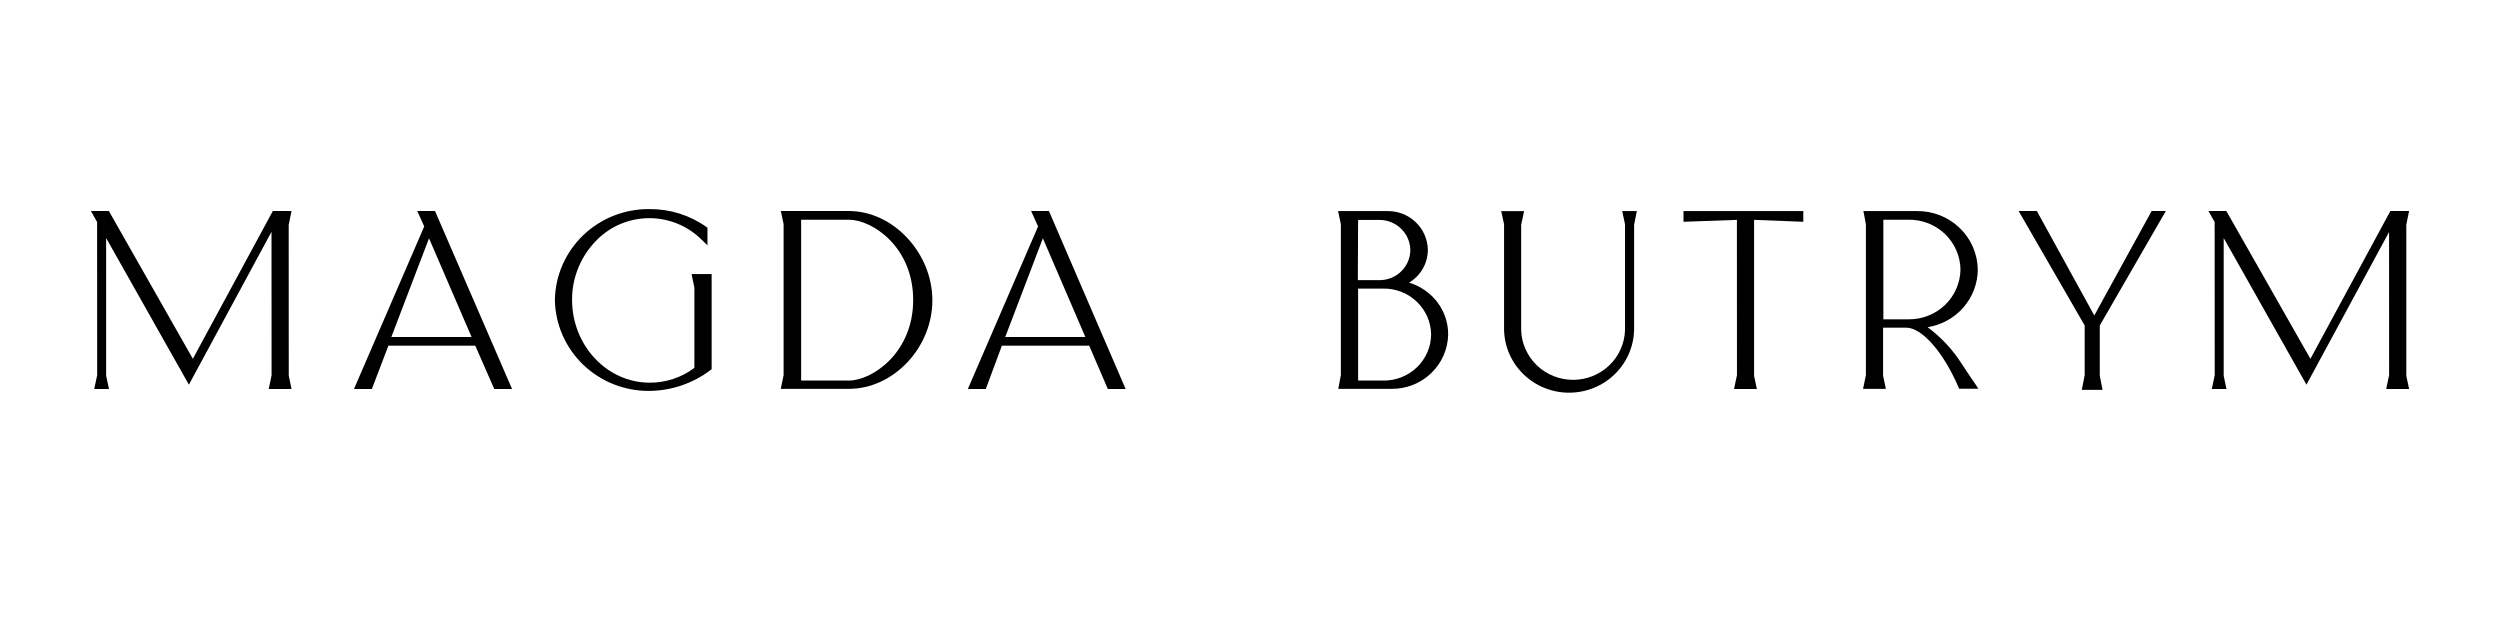 <?xml version="1.0" encoding="UTF-8"?>
<svg xmlns="http://www.w3.org/2000/svg" width="275" height="70" viewBox="0 0 275 70" fill="none">
  <path d="M198.364 24.396V23.219H185.184V24.396L191.059 24.184L191.066 41.265L190.745 42.789H193.254L192.948 41.34V24.184L198.364 24.396Z" fill="black"></path>
  <path d="M230.975 35.803L238.242 23.211H236.682L230.371 34.701L224.052 23.211H222.048L229.315 35.803V41.265L229.085 42.442L228.986 42.887H231.281L230.975 41.333V35.803Z" fill="black"></path>
  <path d="M93.38 23.211H85.891L86.197 24.667V41.265L85.884 42.774H93.38C98.276 42.774 102.56 38.247 102.56 33.034C102.56 27.821 98.246 23.211 93.38 23.211ZM93.38 41.861H88.125V24.169H93.38C95.92 24.169 100.449 27.127 100.449 32.996C100.449 38.866 95.889 41.861 93.38 41.861Z" fill="black"></path>
  <path d="M180.051 23.219H178.444L178.75 24.667V36.353C178.696 37.811 178.071 39.192 177.006 40.205C175.941 41.217 174.519 41.783 173.04 41.783C171.56 41.783 170.139 41.217 169.074 40.205C168.009 39.192 167.383 37.811 167.329 36.353V24.735L167.651 23.226H165.134L165.447 24.675V36.142C165.447 38.013 166.201 39.807 167.542 41.13C168.884 42.453 170.703 43.196 172.6 43.196C174.497 43.196 176.316 42.453 177.657 41.13C178.999 39.807 179.752 38.013 179.752 36.142V24.735L180.051 23.219Z" fill="black"></path>
  <path d="M47.85 23.211H45.9L46.665 24.909L38.938 42.789H40.904L42.725 38.021H52.279L54.368 42.789H56.326L47.85 23.211ZM43.046 37.07L47.192 26.214L51.874 37.07H43.046Z" fill="black"></path>
  <path d="M217.351 42.344C217.175 42.095 216.548 41.182 215.783 40.013C214.795 38.456 213.524 37.093 212.034 35.991C213.565 35.751 214.96 34.983 215.971 33.824C216.982 32.665 217.544 31.191 217.557 29.662C217.546 28.804 217.364 27.957 217.021 27.169C216.678 26.381 216.18 25.667 215.557 25.069C214.934 24.47 214.198 23.999 213.39 23.682C212.582 23.364 211.718 23.207 210.849 23.219H204.974L205.249 24.667V41.265L204.936 42.774H207.445L207.139 41.325V36.044H209.694C211.415 36.044 213.778 38.738 215.431 42.585L215.507 42.759H217.619L217.351 42.344ZM207.169 35.124V24.169H209.946C210.685 24.16 211.42 24.293 212.106 24.563C212.793 24.833 213.42 25.234 213.95 25.742C214.48 26.251 214.903 26.858 215.195 27.527C215.487 28.197 215.643 28.918 215.653 29.647C215.63 31.119 215.017 32.522 213.947 33.549C212.878 34.575 211.439 35.142 209.946 35.124H207.169Z" fill="black"></path>
  <path d="M158.112 33.245C157.331 32.22 156.241 31.465 154.999 31.088C155.628 30.712 156.149 30.183 156.511 29.552C156.873 28.92 157.063 28.207 157.064 27.481C157.046 26.335 156.568 25.243 155.735 24.444C154.902 23.645 153.782 23.205 152.62 23.219H147.188L147.494 24.667V41.265L147.211 42.774H153.048C154.681 42.794 156.256 42.175 157.428 41.052C158.599 39.929 159.272 38.394 159.298 36.783C159.302 35.509 158.886 34.267 158.112 33.245ZM149.392 24.192H151.686C152.133 24.186 152.577 24.267 152.993 24.43C153.408 24.593 153.787 24.836 154.107 25.143C154.427 25.451 154.683 25.818 154.86 26.223C155.036 26.628 155.13 27.063 155.136 27.504C155.13 28.379 154.776 29.217 154.149 29.837C153.522 30.456 152.673 30.808 151.786 30.816H149.361L149.392 24.192ZM152.168 41.861H149.392V31.744H152.168C153.543 31.726 154.868 32.246 155.853 33.191C156.839 34.136 157.404 35.428 157.424 36.783C157.419 37.458 157.279 38.124 157.011 38.745C156.744 39.366 156.355 39.928 155.867 40.4C155.378 40.872 154.8 41.244 154.165 41.495C153.531 41.745 152.852 41.87 152.168 41.861Z" fill="black"></path>
  <path d="M31.756 24.735L32.069 23.211H30.011L21.214 39.469L11.974 23.211H10L10.681 24.426L10.688 41.28L10.367 42.789H11.989L11.675 41.333V26.184L20.778 42.313L29.866 25.497L29.874 41.28L29.56 42.789H32.069L31.763 41.333L31.756 24.735Z" fill="black"></path>
  <path d="M265 42.789L264.694 41.333V24.712L265 23.211H262.942L254.145 39.469L244.981 23.362L244.897 23.211H242.931L243.611 24.426L243.619 41.28L243.298 42.789H244.912L244.606 41.333V26.184L253.709 42.313L262.797 25.52L262.804 41.257L262.483 42.789H265Z" fill="black"></path>
  <path d="M115.381 23.211H113.423L114.188 24.909L106.462 42.789H108.436L110.21 38.021H119.81L121.861 42.789H123.819L115.381 23.211ZM110.577 37.07L114.716 26.214L119.39 37.07H110.577Z" fill="black"></path>
  <path d="M76.07 30.145L76.383 31.653V40.465C74.971 41.529 73.242 42.102 71.465 42.095C66.76 42.095 62.928 37.991 62.928 32.996C62.921 31.752 63.166 30.519 63.65 29.37C64.133 28.221 64.845 27.178 65.743 26.305C67.266 24.818 69.325 23.988 71.468 23.998C73.611 24.008 75.662 24.857 77.171 26.357L77.821 26.983V25.218V25.052L77.699 24.962C75.884 23.673 73.701 22.986 71.465 23C68.739 22.966 66.111 23.999 64.156 25.873C62.202 27.747 61.08 30.308 61.038 32.996C61.08 35.685 62.202 38.248 64.156 40.123C66.11 41.998 68.738 43.032 71.465 43C73.892 42.97 76.244 42.162 78.166 40.699L78.28 40.616V30.145H76.07Z" fill="black"></path>
</svg>
